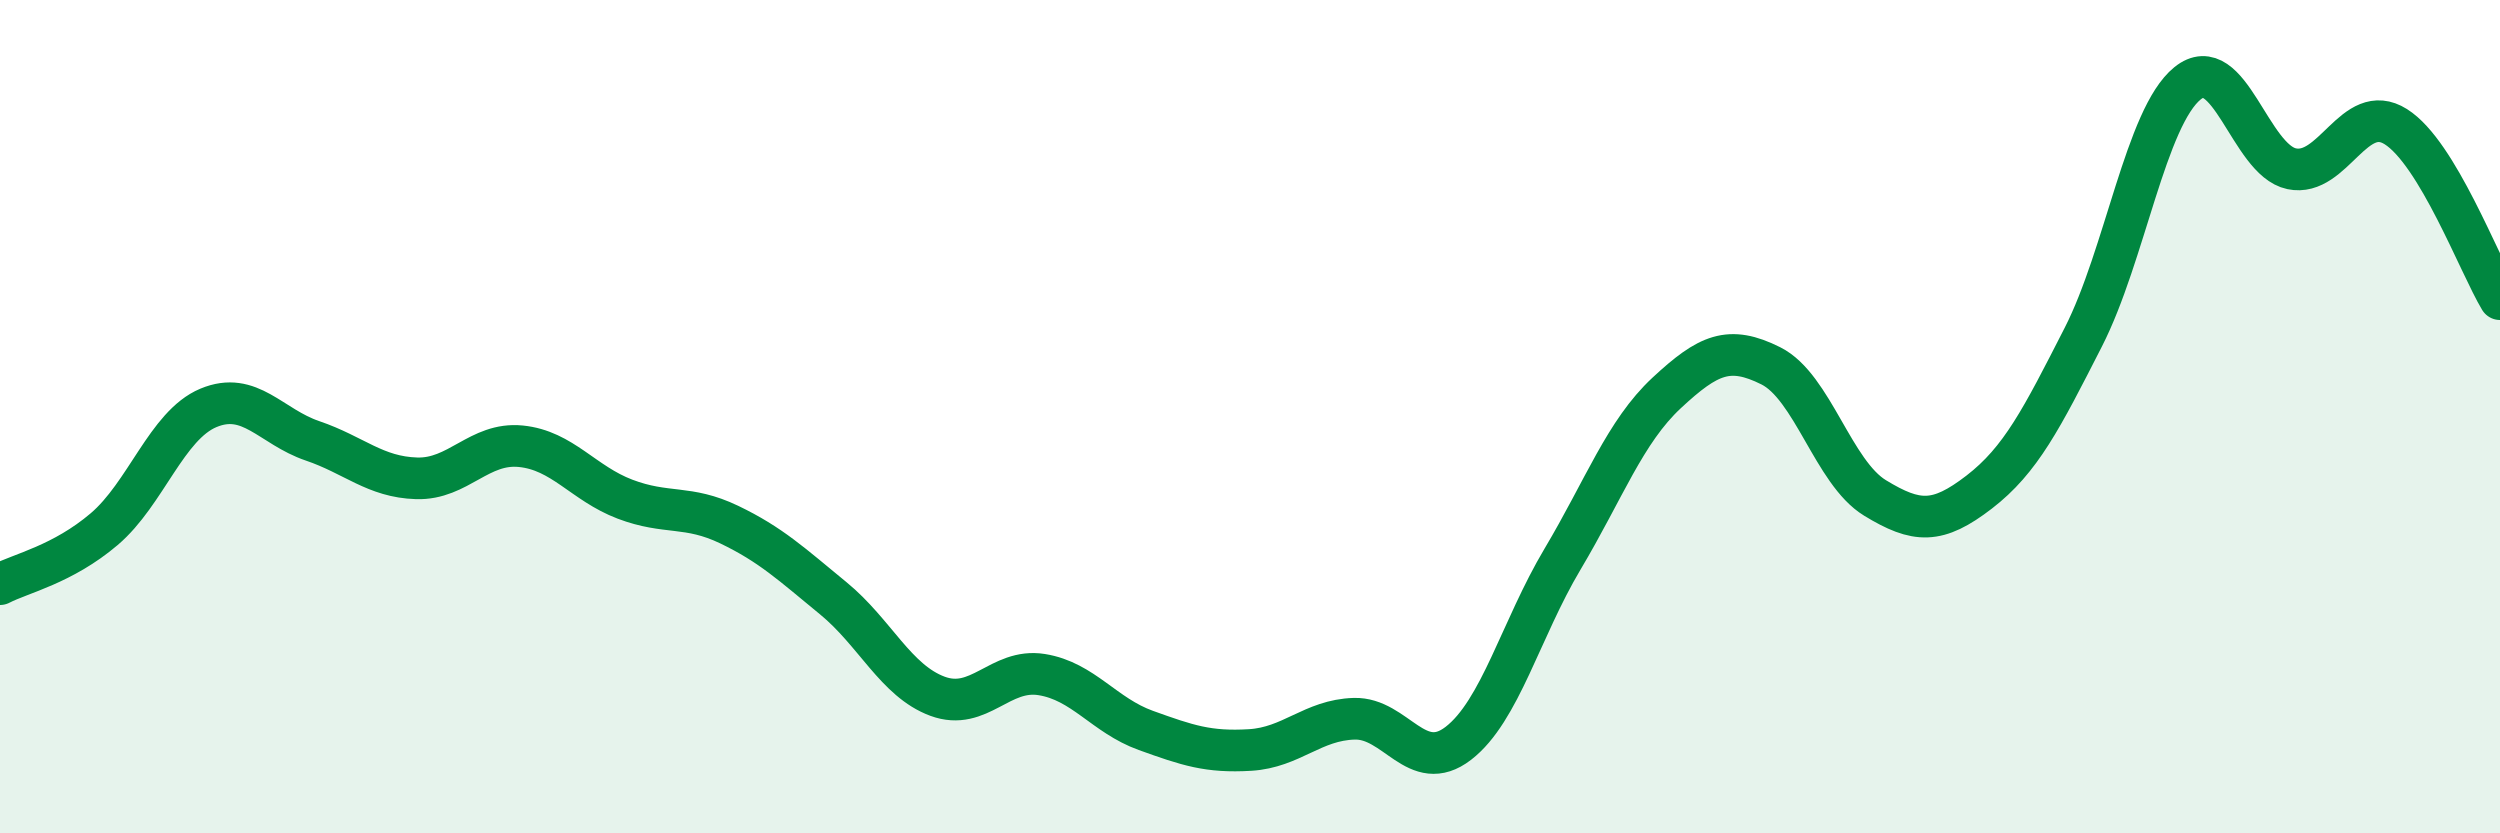 
    <svg width="60" height="20" viewBox="0 0 60 20" xmlns="http://www.w3.org/2000/svg">
      <path
        d="M 0,14.02 C 0.5,13.76 1.5,13.55 2.5,12.7 C 3.5,11.85 4,10.21 5,9.79 C 6,9.37 6.5,10.24 7.5,10.58 C 8.5,10.92 9,11.45 10,11.48 C 11,11.51 11.5,10.61 12.5,10.71 C 13.5,10.81 14,11.6 15,11.98 C 16,12.36 16.5,12.11 17.5,12.59 C 18.5,13.07 19,13.54 20,14.36 C 21,15.18 21.5,16.34 22.5,16.71 C 23.5,17.08 24,16.03 25,16.19 C 26,16.35 26.5,17.17 27.5,17.53 C 28.5,17.89 29,18.06 30,18 C 31,17.94 31.5,17.28 32.5,17.25 C 33.5,17.22 34,18.61 35,17.84 C 36,17.07 36.5,15.1 37.5,13.42 C 38.5,11.74 39,10.36 40,9.43 C 41,8.5 41.5,8.28 42.5,8.78 C 43.5,9.28 44,11.34 45,11.95 C 46,12.56 46.5,12.58 47.5,11.81 C 48.5,11.04 49,10.05 50,8.09 C 51,6.13 51.5,2.81 52.5,2 C 53.5,1.19 54,3.84 55,4.05 C 56,4.26 56.5,2.41 57.5,3.04 C 58.5,3.67 59.5,6.35 60,7.18L60 20L0 20Z"
        fill="#008740"
        opacity="0.1"
        stroke-linecap="round"
        stroke-linejoin="round"
      />
      <path
        d="M 0,14.02 C 0.5,13.76 1.5,13.55 2.5,12.7 C 3.5,11.85 4,10.21 5,9.79 C 6,9.37 6.5,10.24 7.5,10.58 C 8.5,10.92 9,11.45 10,11.48 C 11,11.51 11.5,10.61 12.5,10.71 C 13.5,10.81 14,11.6 15,11.98 C 16,12.36 16.5,12.11 17.5,12.59 C 18.5,13.07 19,13.54 20,14.36 C 21,15.18 21.5,16.34 22.5,16.71 C 23.5,17.08 24,16.03 25,16.19 C 26,16.35 26.5,17.17 27.5,17.53 C 28.5,17.89 29,18.06 30,18 C 31,17.94 31.5,17.28 32.5,17.25 C 33.5,17.22 34,18.61 35,17.84 C 36,17.07 36.5,15.1 37.5,13.42 C 38.5,11.74 39,10.36 40,9.43 C 41,8.5 41.5,8.28 42.5,8.78 C 43.5,9.28 44,11.34 45,11.95 C 46,12.56 46.5,12.58 47.5,11.81 C 48.5,11.04 49,10.05 50,8.09 C 51,6.13 51.5,2.81 52.5,2 C 53.5,1.19 54,3.84 55,4.05 C 56,4.26 56.5,2.41 57.5,3.04 C 58.5,3.67 59.5,6.35 60,7.18"
        stroke="#008740"
        stroke-width="1"
        fill="none"
        stroke-linecap="round"
        stroke-linejoin="round"
      />
    </svg>
  
